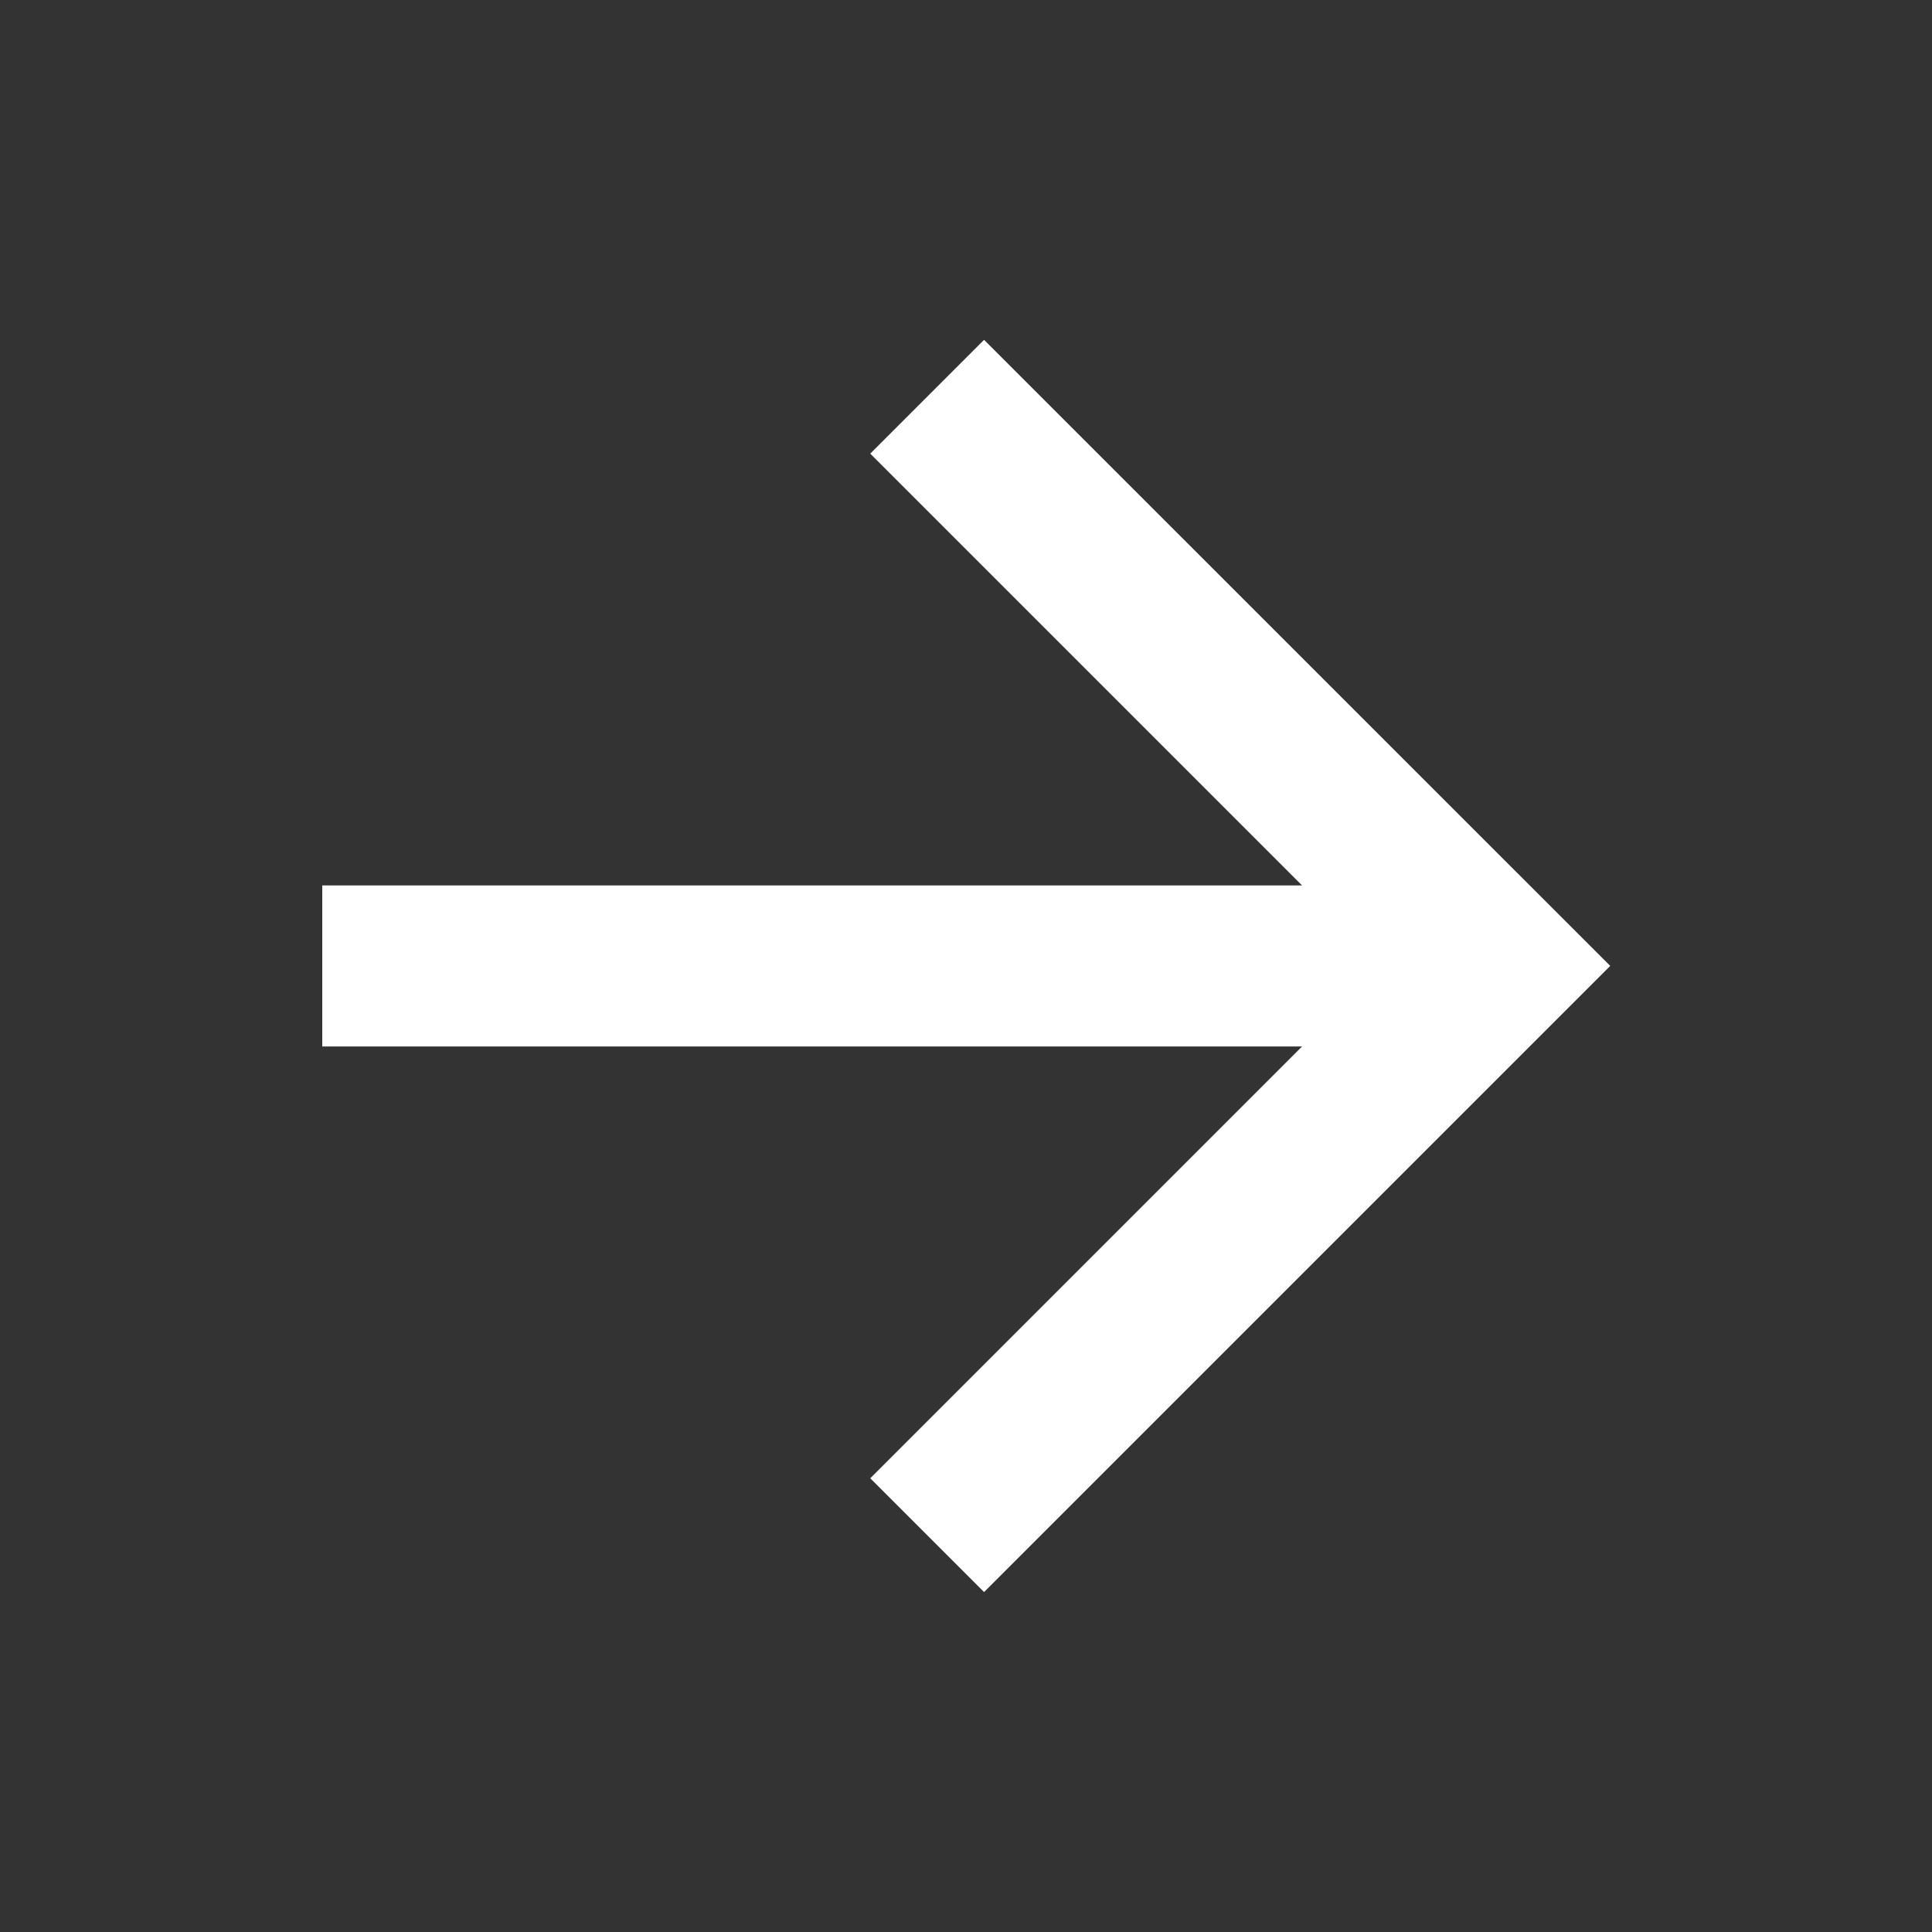 <svg xmlns="http://www.w3.org/2000/svg" width="20" height="20" viewBox="0 0 20 20" fill="none"><rect x="0" y="0" width="20" height="20" fill="#333333" stroke="none"/><g id="Frame"><path id="Vector" d="M13.479 9.166L9.009 4.696L10.187 3.518L16.669 9.999L10.187 16.481L9.009 15.303L13.479 10.833H3.336V9.166H13.479Z" fill="white"></path></g></svg>